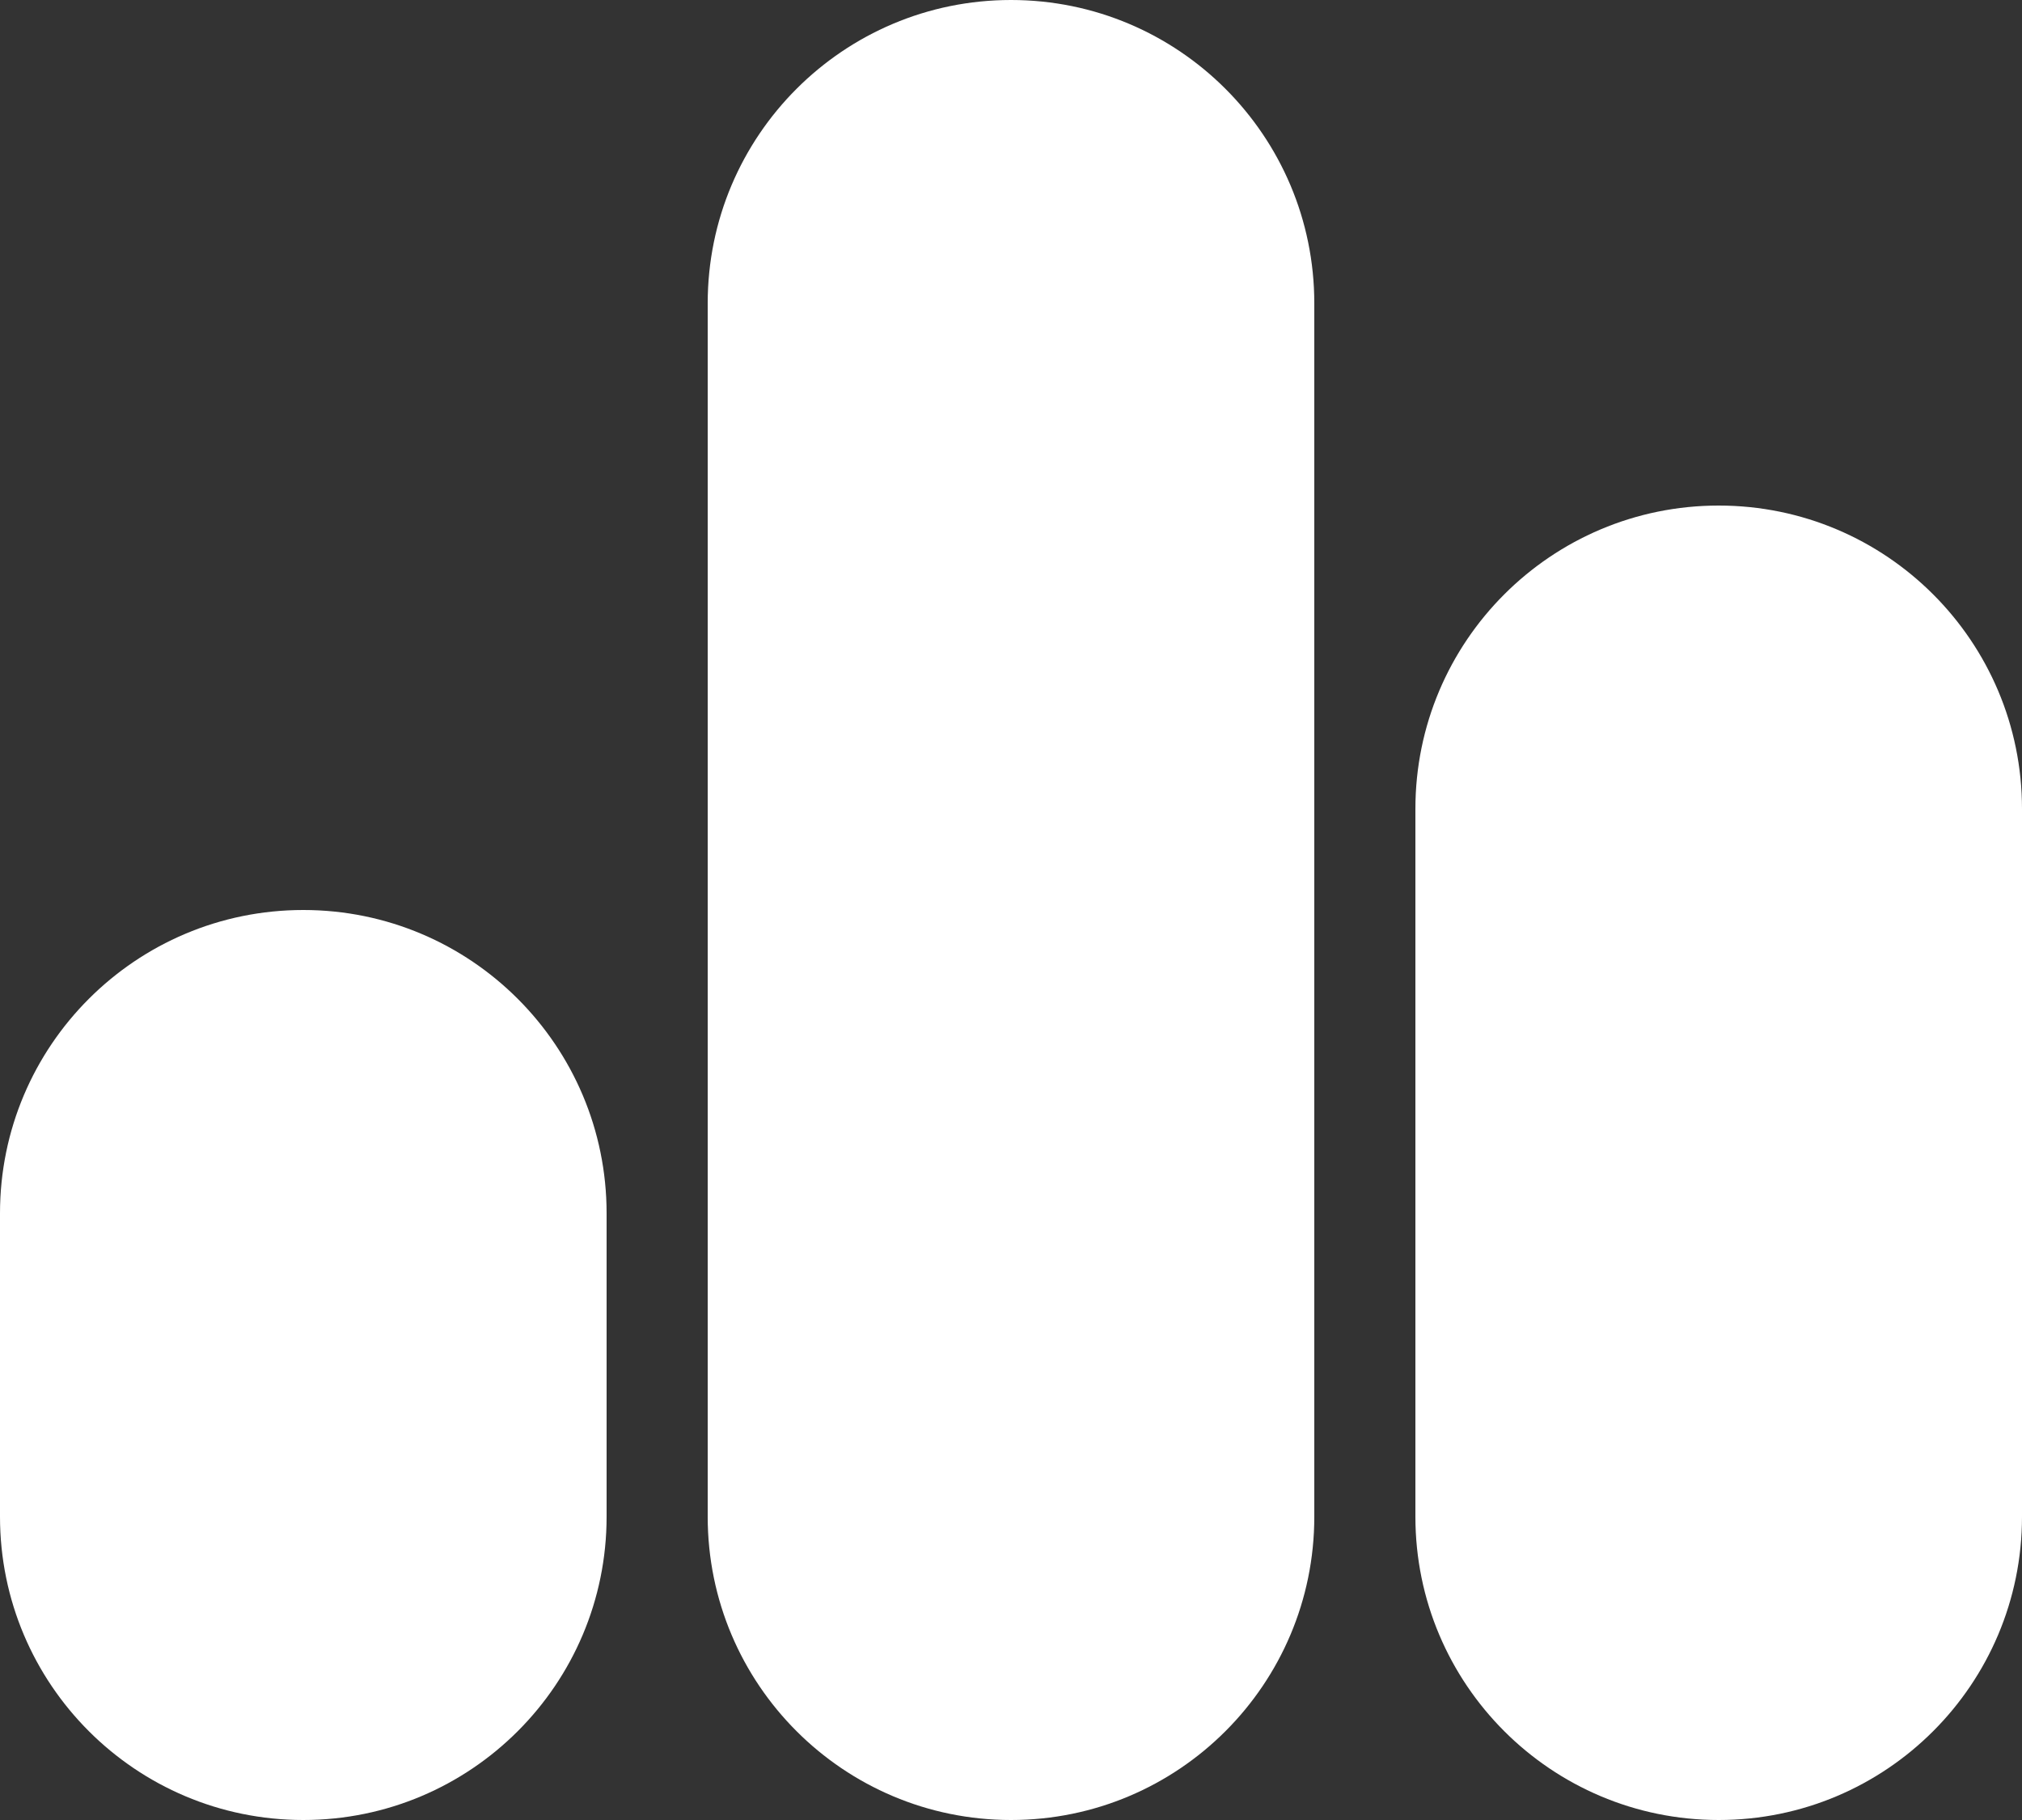 <svg width="20" height="18" viewBox="0 0 20 18" fill="none" xmlns="http://www.w3.org/2000/svg">
<rect x="0" y="0" width="20" height="18" fill="#333333" stroke="none"/>
<path fill-rule="evenodd" clip-rule="evenodd" d="M7 3C7 1.343 8.343 0 10 0C11.657 0 13 1.343 13 3V15C13 16.657 11.657 18 10 18C8.343 18 7 16.657 7 15V3ZM17 5C15.343 5 14 6.343 14 8V15C14 16.657 15.343 18 17 18C18.657 18 20 16.657 20 15V8C20 6.343 18.657 5 17 5ZM0 12C0 10.343 1.343 9 3 9C4.657 9 6 10.343 6 12V15C6 16.657 4.657 18 3 18C1.343 18 0 16.657 0 15V12Z" fill="white"/>
</svg>
